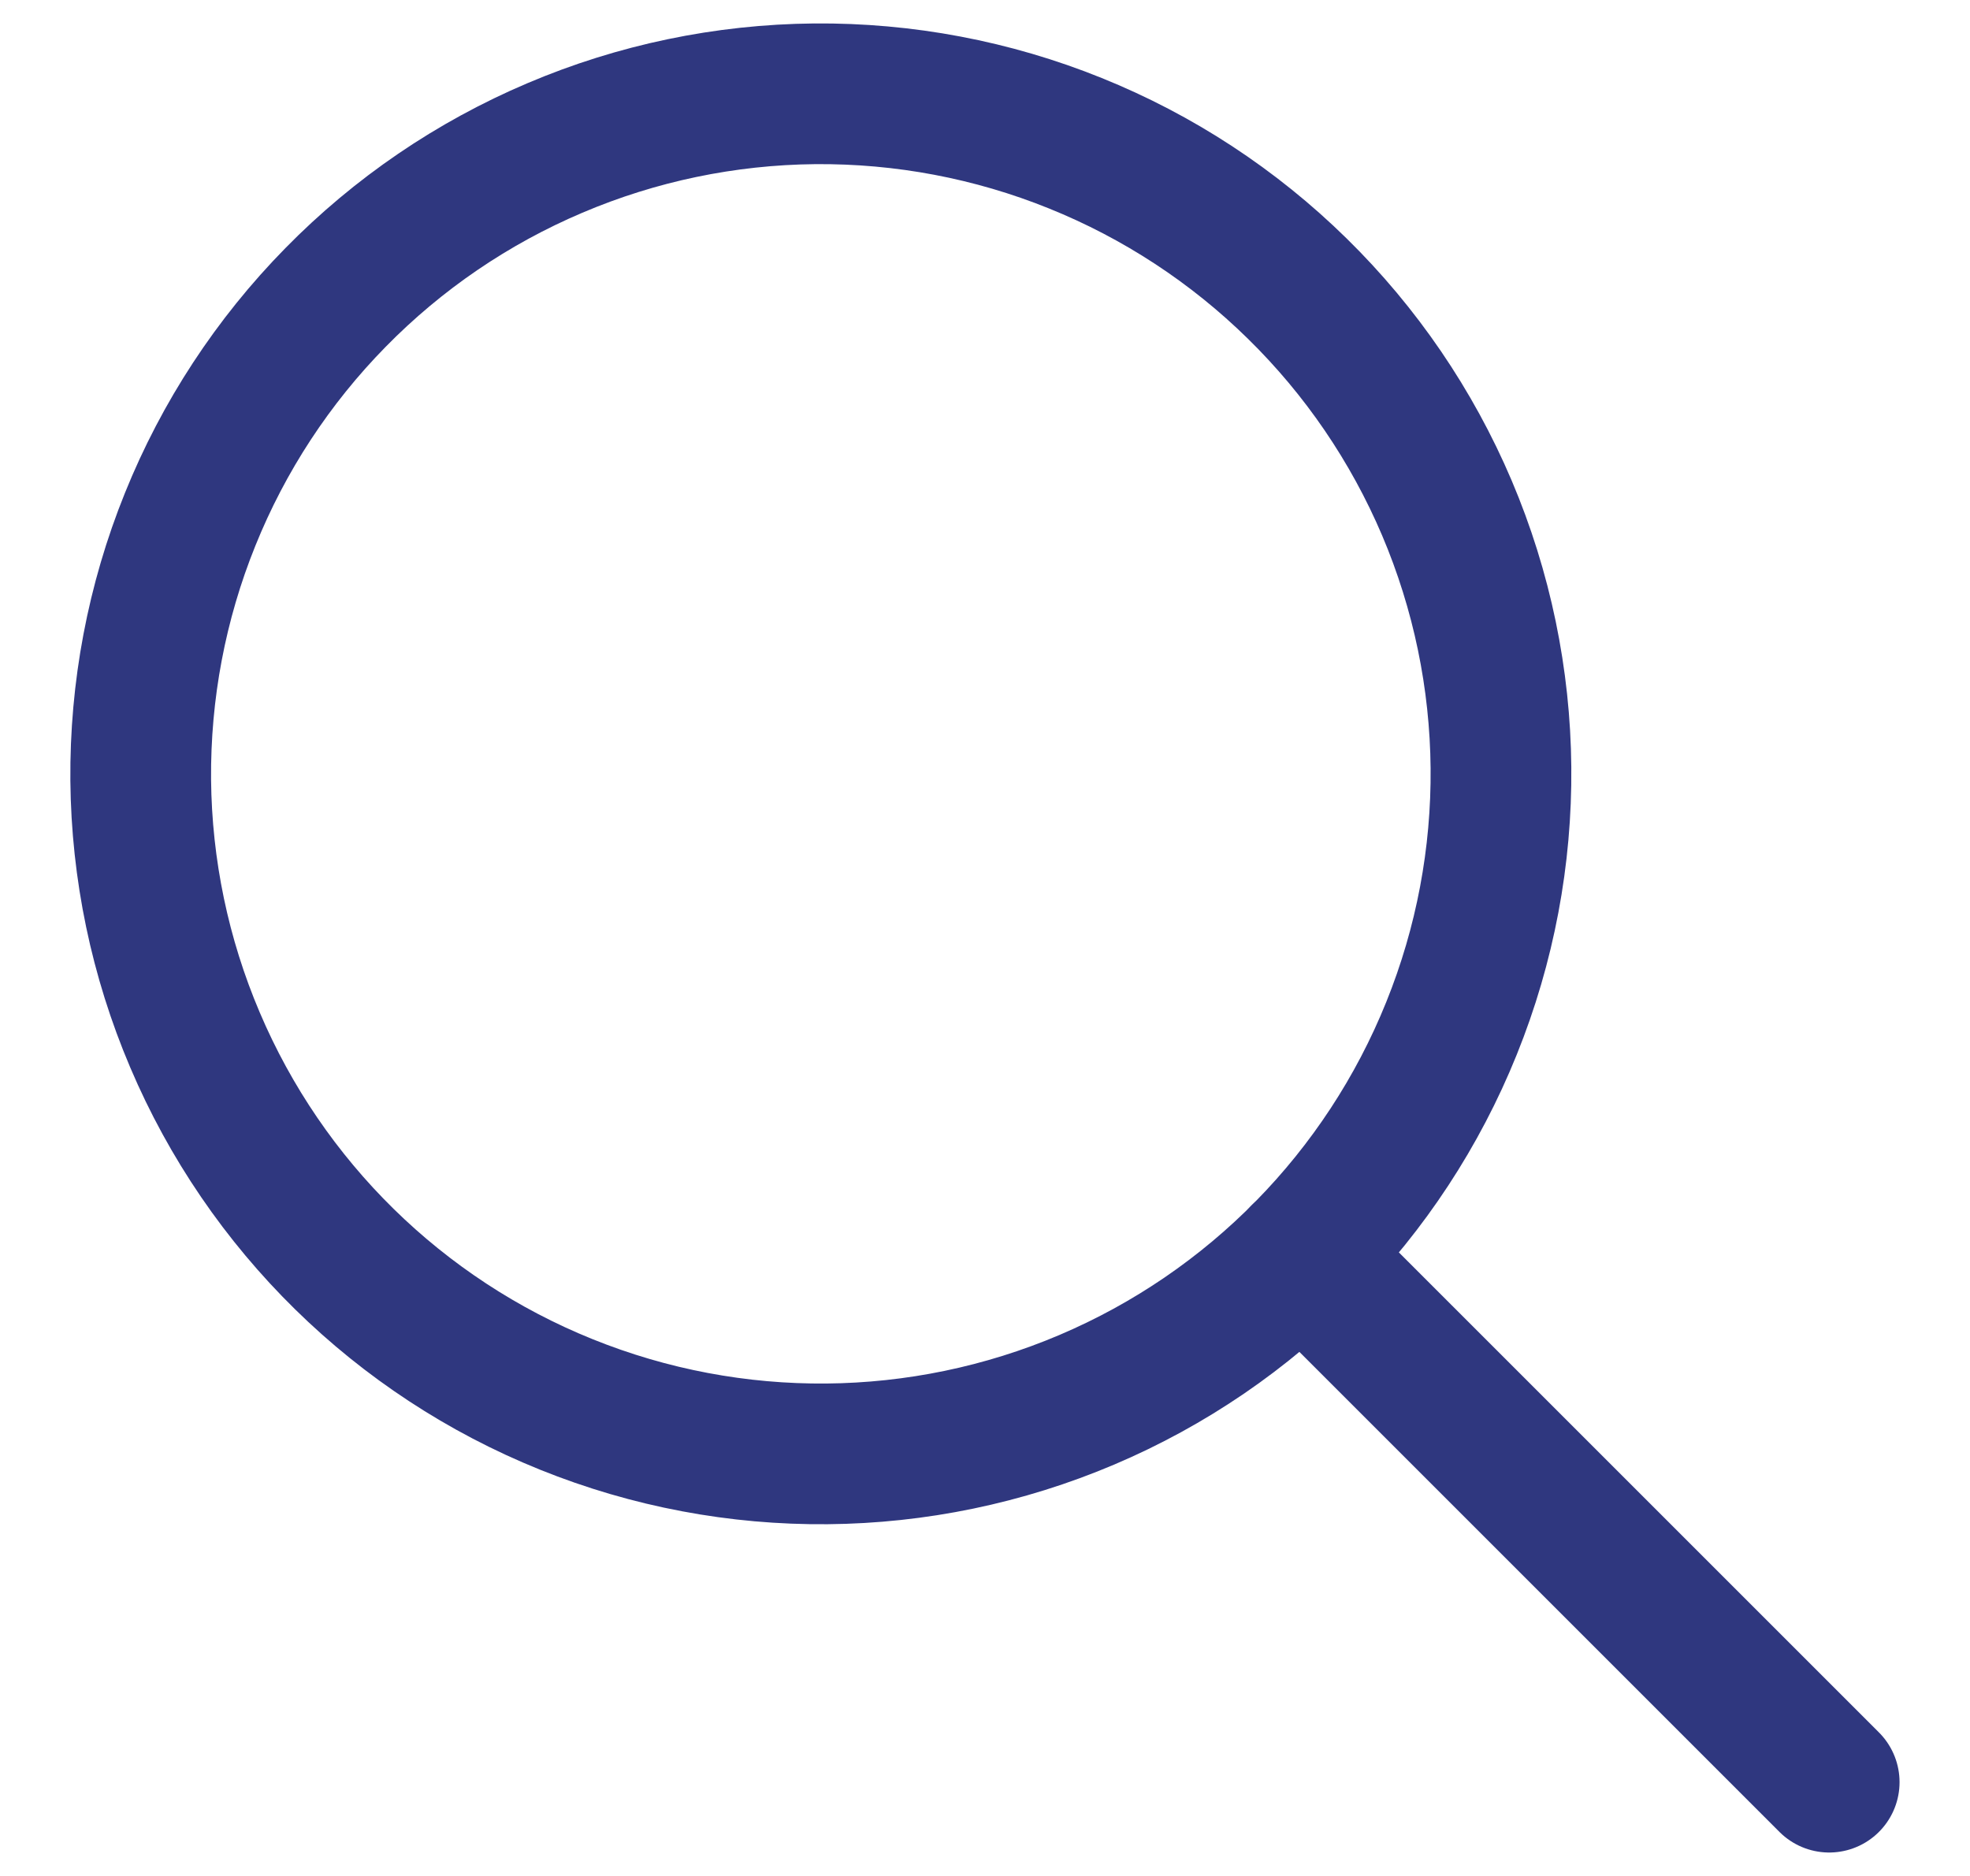 <svg width="21" height="20" viewBox="0 0 21 20" fill="none" xmlns="http://www.w3.org/2000/svg">
<path d="M2.078 11.086C2.83 12.856 4.254 14.254 6.037 14.973C7.82 15.693 9.816 15.675 11.586 14.923C13.356 14.171 14.754 12.746 15.473 10.963C16.193 9.18 16.175 7.184 15.423 5.414C15.05 4.538 14.509 3.744 13.829 3.077C13.15 2.41 12.346 1.883 11.463 1.527C10.58 1.17 9.636 0.992 8.684 1C7.731 1.009 6.79 1.205 5.914 1.578C5.038 1.95 4.244 2.491 3.577 3.171C2.91 3.85 2.383 4.654 2.027 5.537C1.67 6.42 1.492 7.365 1.5 8.317C1.509 9.269 1.705 10.21 2.078 11.086Z" stroke="#2F377F" stroke-width="1.5" stroke-linecap="round" stroke-linejoin="round"/>
<path d="M13.876 13.377L19.499 19" stroke="#2F377F" stroke-width="1.5" stroke-linecap="round" stroke-linejoin="round"/>
</svg>
